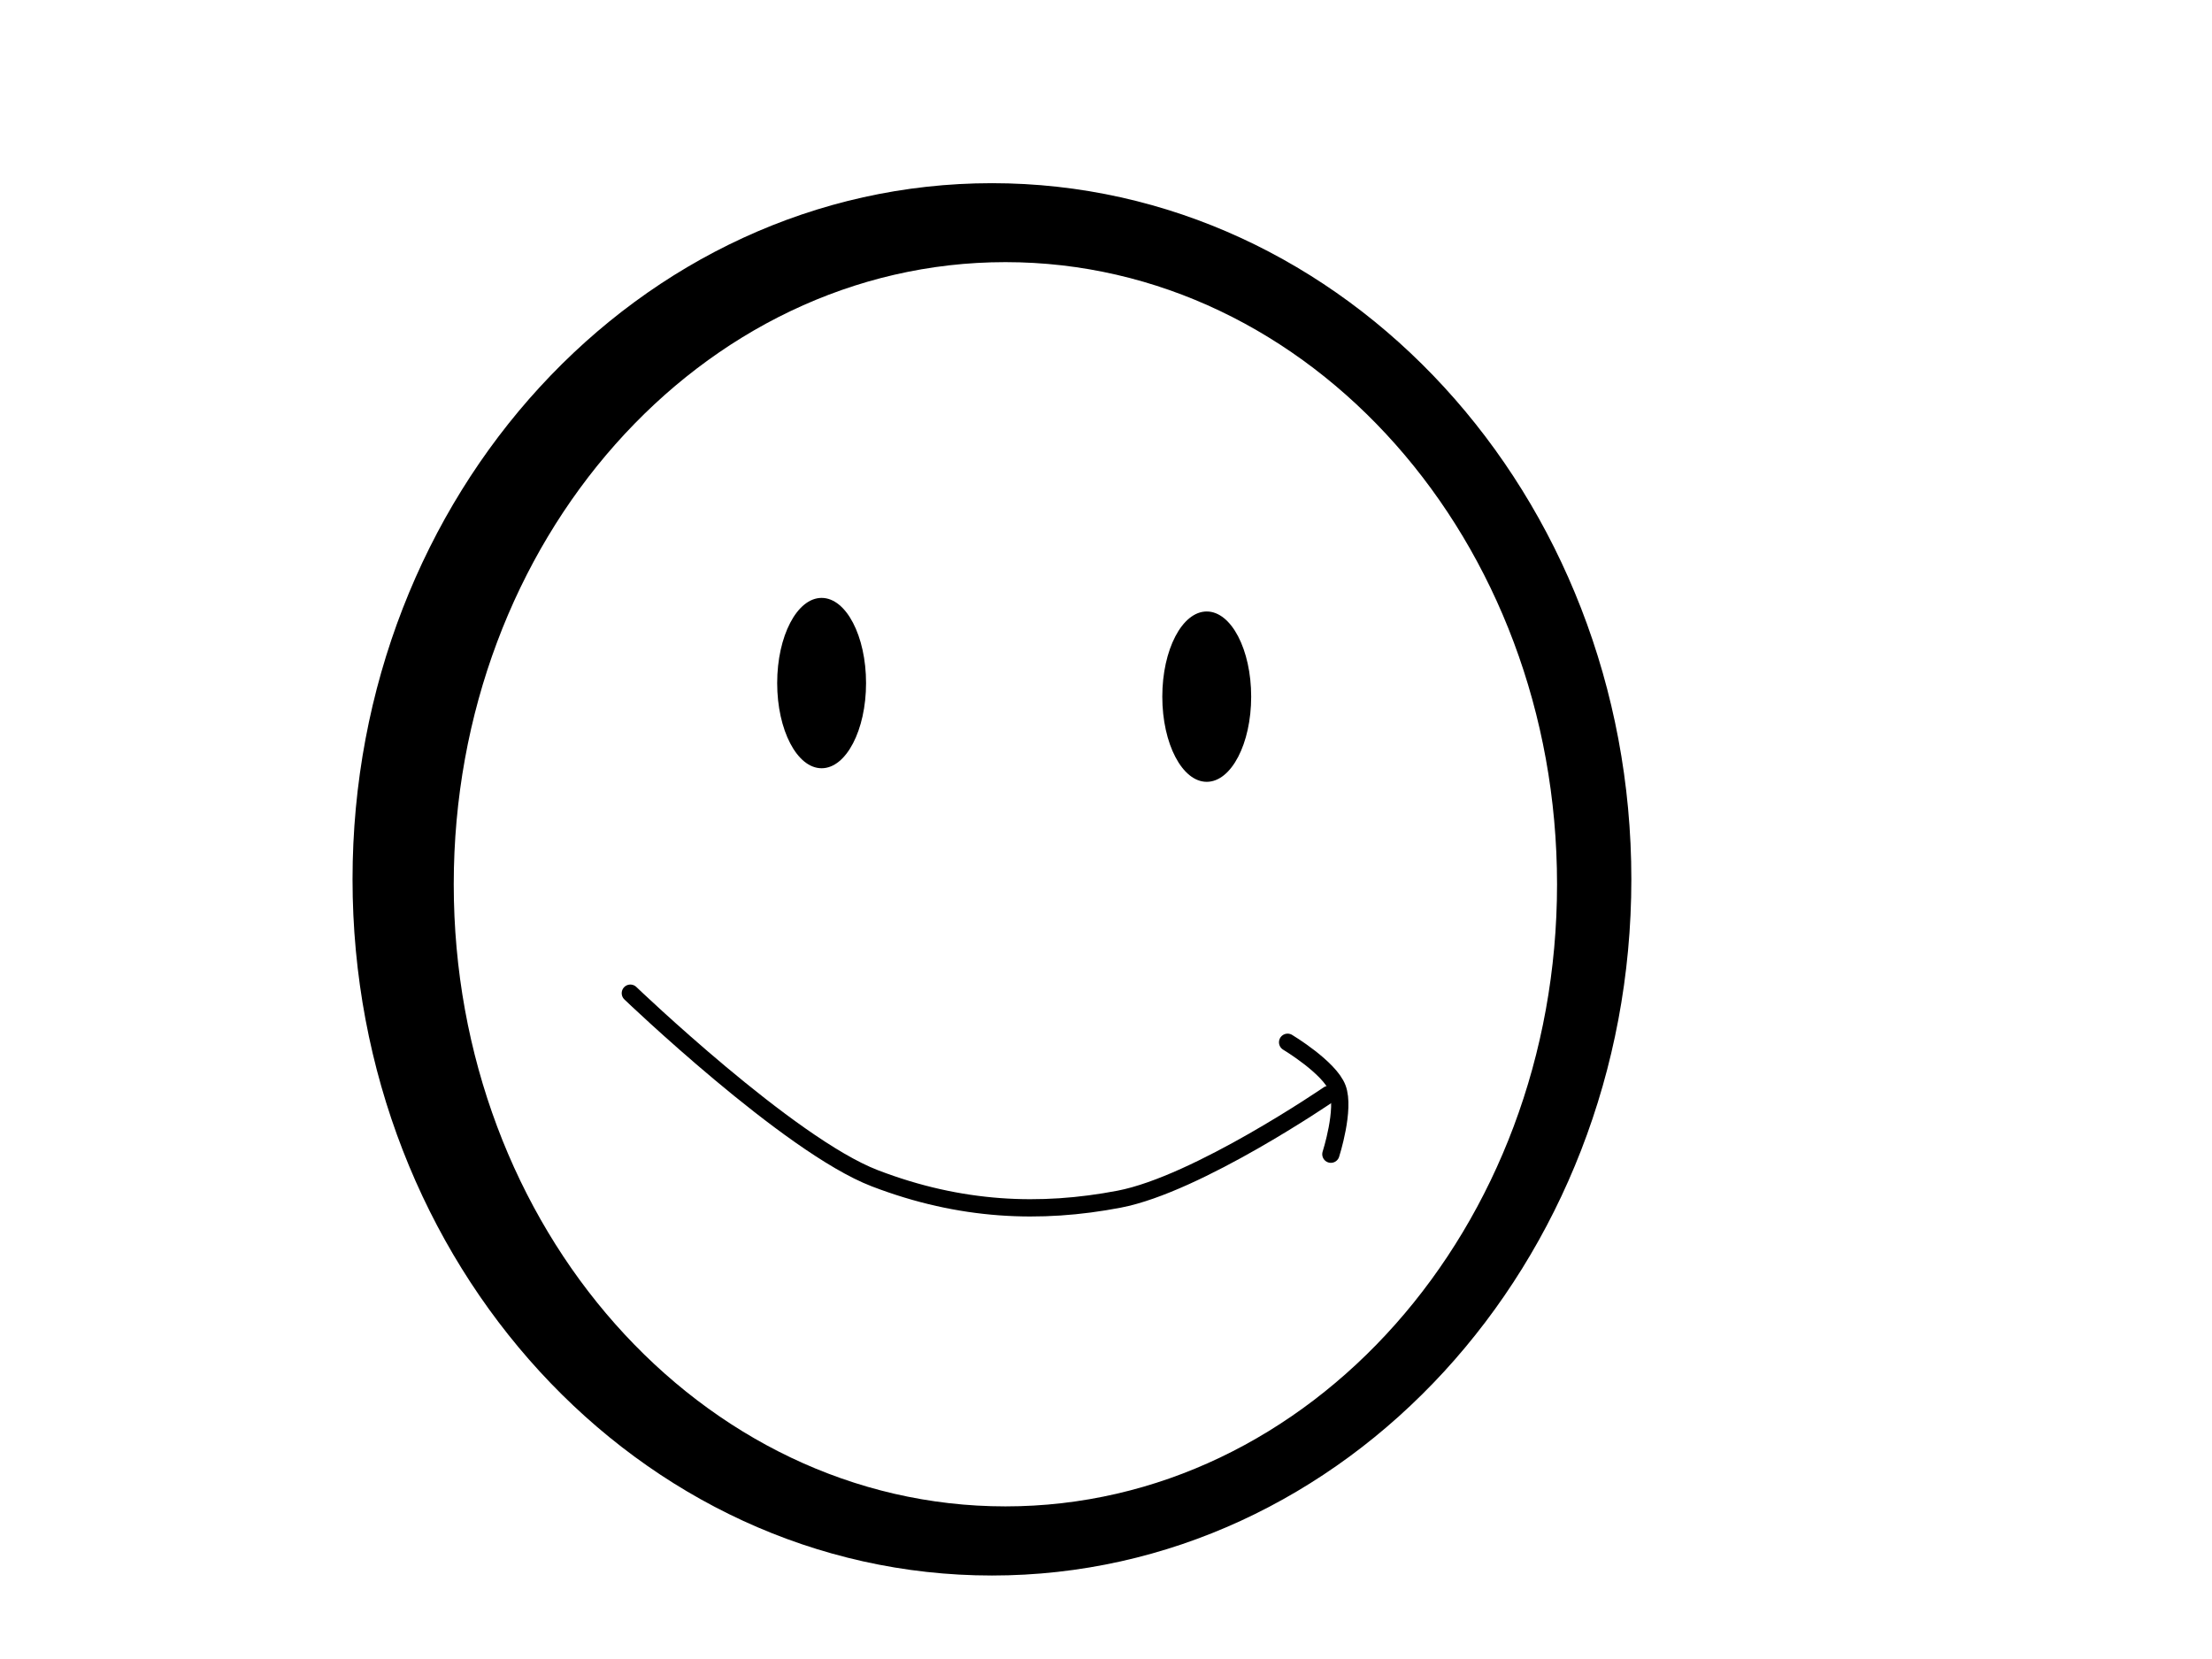 <?xml version="1.0"?><svg width="640" height="480" xmlns="http://www.w3.org/2000/svg">
 <title>YES</title>
 <g>
  <title>Layer 1</title>
  <g id="layer1">
   <g id="g3643">
    <path fill="#000000" d="m287,53c-102.173,0 -185,90.16 -185,201.406c0,111.246 82.827,201.438 185,201.438c102.173,0 185,-90.192 185,-201.438c0,-111.246 -82.827,-201.406 -185,-201.406zm3.906,22.844c88.147,0 159.594,80.589 159.594,180c0,99.411 -71.446,180 -159.594,180c-88.147,0 -159.625,-80.589 -159.625,-180c0,-99.411 71.478,-180 159.625,-180z" id="path2816"/>
    <path fill="none" stroke="#000000" stroke-width="5" stroke-linecap="round" stroke-linejoin="round" stroke-miterlimit="4" d="m182.379,287.361c0,0 45.87,43.995 70.711,53.538c24.84,9.543 48.001,10.407 70.711,6.061c22.71,-4.346 60.609,-30.305 60.609,-30.305" id="path2841"/>
    <path fill="none" stroke="#000000" stroke-width="5" stroke-linecap="round" stroke-linejoin="round" stroke-miterlimit="4" d="m372.548,301.563c0,0 12.113,7.265 14.409,13.307c2.296,6.042 -1.892,19.073 -1.892,19.073" id="path2843"/>
    <path fill="#000000" d="m250.576,197.634c0,13.61 -5.756,24.643 -12.857,24.643c-7.101,0 -12.857,-11.033 -12.857,-24.643c0,-13.61 5.756,-24.643 12.857,-24.643c7.101,0 12.857,11.033 12.857,24.643z" id="path3617"/>
    <path fill="#000000" d="m362.004,201.563c0,13.61 -5.756,24.643 -12.857,24.643c-7.101,0 -12.857,-11.033 -12.857,-24.643c0,-13.61 5.756,-24.643 12.857,-24.643c7.101,0 12.857,11.033 12.857,24.643z" id="path3617-0"/>
   </g>
  </g>
 </g>
</svg>